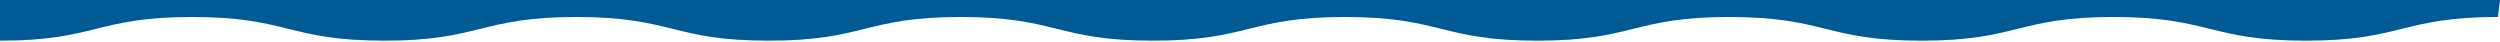 <svg width="1440" height="24" viewBox="0 0 1440 24" fill="none" xmlns="http://www.w3.org/2000/svg">
<path d="M1440 -6.86646e-05H0V23.432C55.342 23.432 55.342 9.782 110.672 9.782C166.002 9.782 166.014 23.432 221.356 23.432C276.698 23.432 276.698 9.782 332.028 9.782C387.358 9.782 387.37 23.432 442.712 23.432C498.054 23.432 498.054 9.782 553.384 9.782C608.714 9.782 608.726 23.432 664.056 23.432C719.387 23.432 719.398 9.782 774.74 9.782C830.082 9.782 830.07 23.432 885.412 23.432C940.754 23.432 940.754 9.782 996.096 9.782C1051.44 9.782 1051.43 23.432 1106.77 23.432C1162.11 23.432 1162.11 9.782 1217.45 9.782C1272.79 9.782 1272.79 23.432 1328.14 23.432C1383.48 23.432 1383.48 9.782 1438.82 9.782L1440 -6.86646e-05Z" fill="#005B94"/>
</svg>

